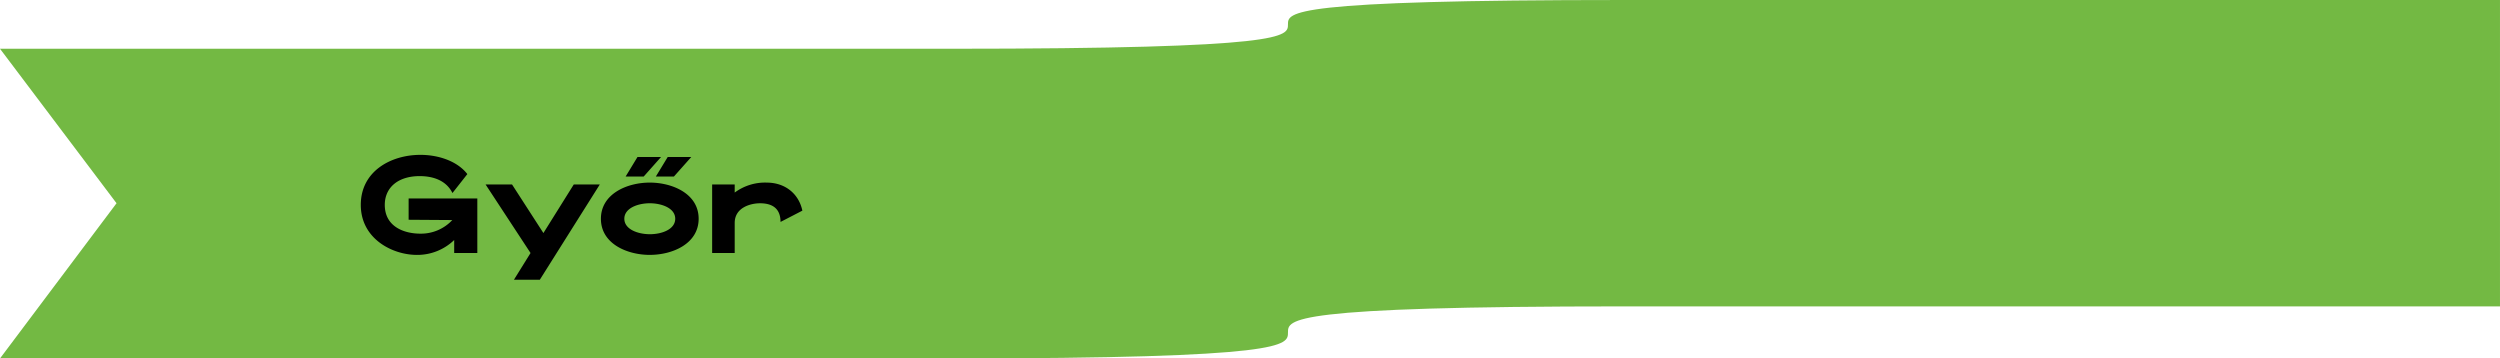 <svg xmlns="http://www.w3.org/2000/svg" xmlns:xlink="http://www.w3.org/1999/xlink" width="830" height="119" viewBox="0 0 830 119"><defs><clipPath id="a"><rect width="830" height="119" fill="#fff"/></clipPath></defs><g clip-path="url(#a)"><path d="M830,101.716H539.3c-223.383,0,0,17.29-223.383,17.29H0L38.69,67.475,0,16.185H315.911c223.384,0,0-16.185,223.384-16.185h290.7V101.716Z" fill="#73b943"/><path d="M135.664,65.9V72.96l14.5.1a14.2,14.2,0,0,1-10.608,4.512c-5.376,0-11.808-2.3-11.808-9.552,0-5.808,4.464-9.552,11.568-9.552,4.512,0,8.832,1.44,10.9,5.616l4.944-6.288c-3.312-4.272-9.5-6.384-15.6-6.384-9.7,0-19.776,5.376-19.776,16.608,0,11.28,10.512,16.608,18.624,16.608a17.616,17.616,0,0,0,12.384-4.944V84h7.68V65.9Zm54.829-4.656-10.08,16.128L170,61.248h-8.784L176.141,84l-5.52,8.88h8.592l19.92-31.632Zm17.219-2.64h6l5.76-6.48h-7.824Zm10.032,0h6l5.76-6.48H221.68Zm-2.016,26.016c7.632,0,16.224-3.744,16.224-12,0-8.352-8.784-12-16.224-12-7.632,0-16.224,3.792-16.224,12C199.5,80.976,208.288,84.624,215.728,84.624Zm0-6.864c-3.888,0-8.448-1.584-8.448-5.136,0-3.5,4.464-5.136,8.448-5.136,3.888,0,8.448,1.584,8.448,5.136S219.712,77.76,215.728,77.76Zm38.8-17.136a16.955,16.955,0,0,0-10.608,3.312V61.248h-7.488V84h7.488V74.016c0-5.184,5.376-6.528,8.4-6.528,5.04,0,6.816,2.592,6.816,6.192l7.248-3.744C265.277,64.608,260.957,60.624,254.525,60.624Z"/></g></svg>